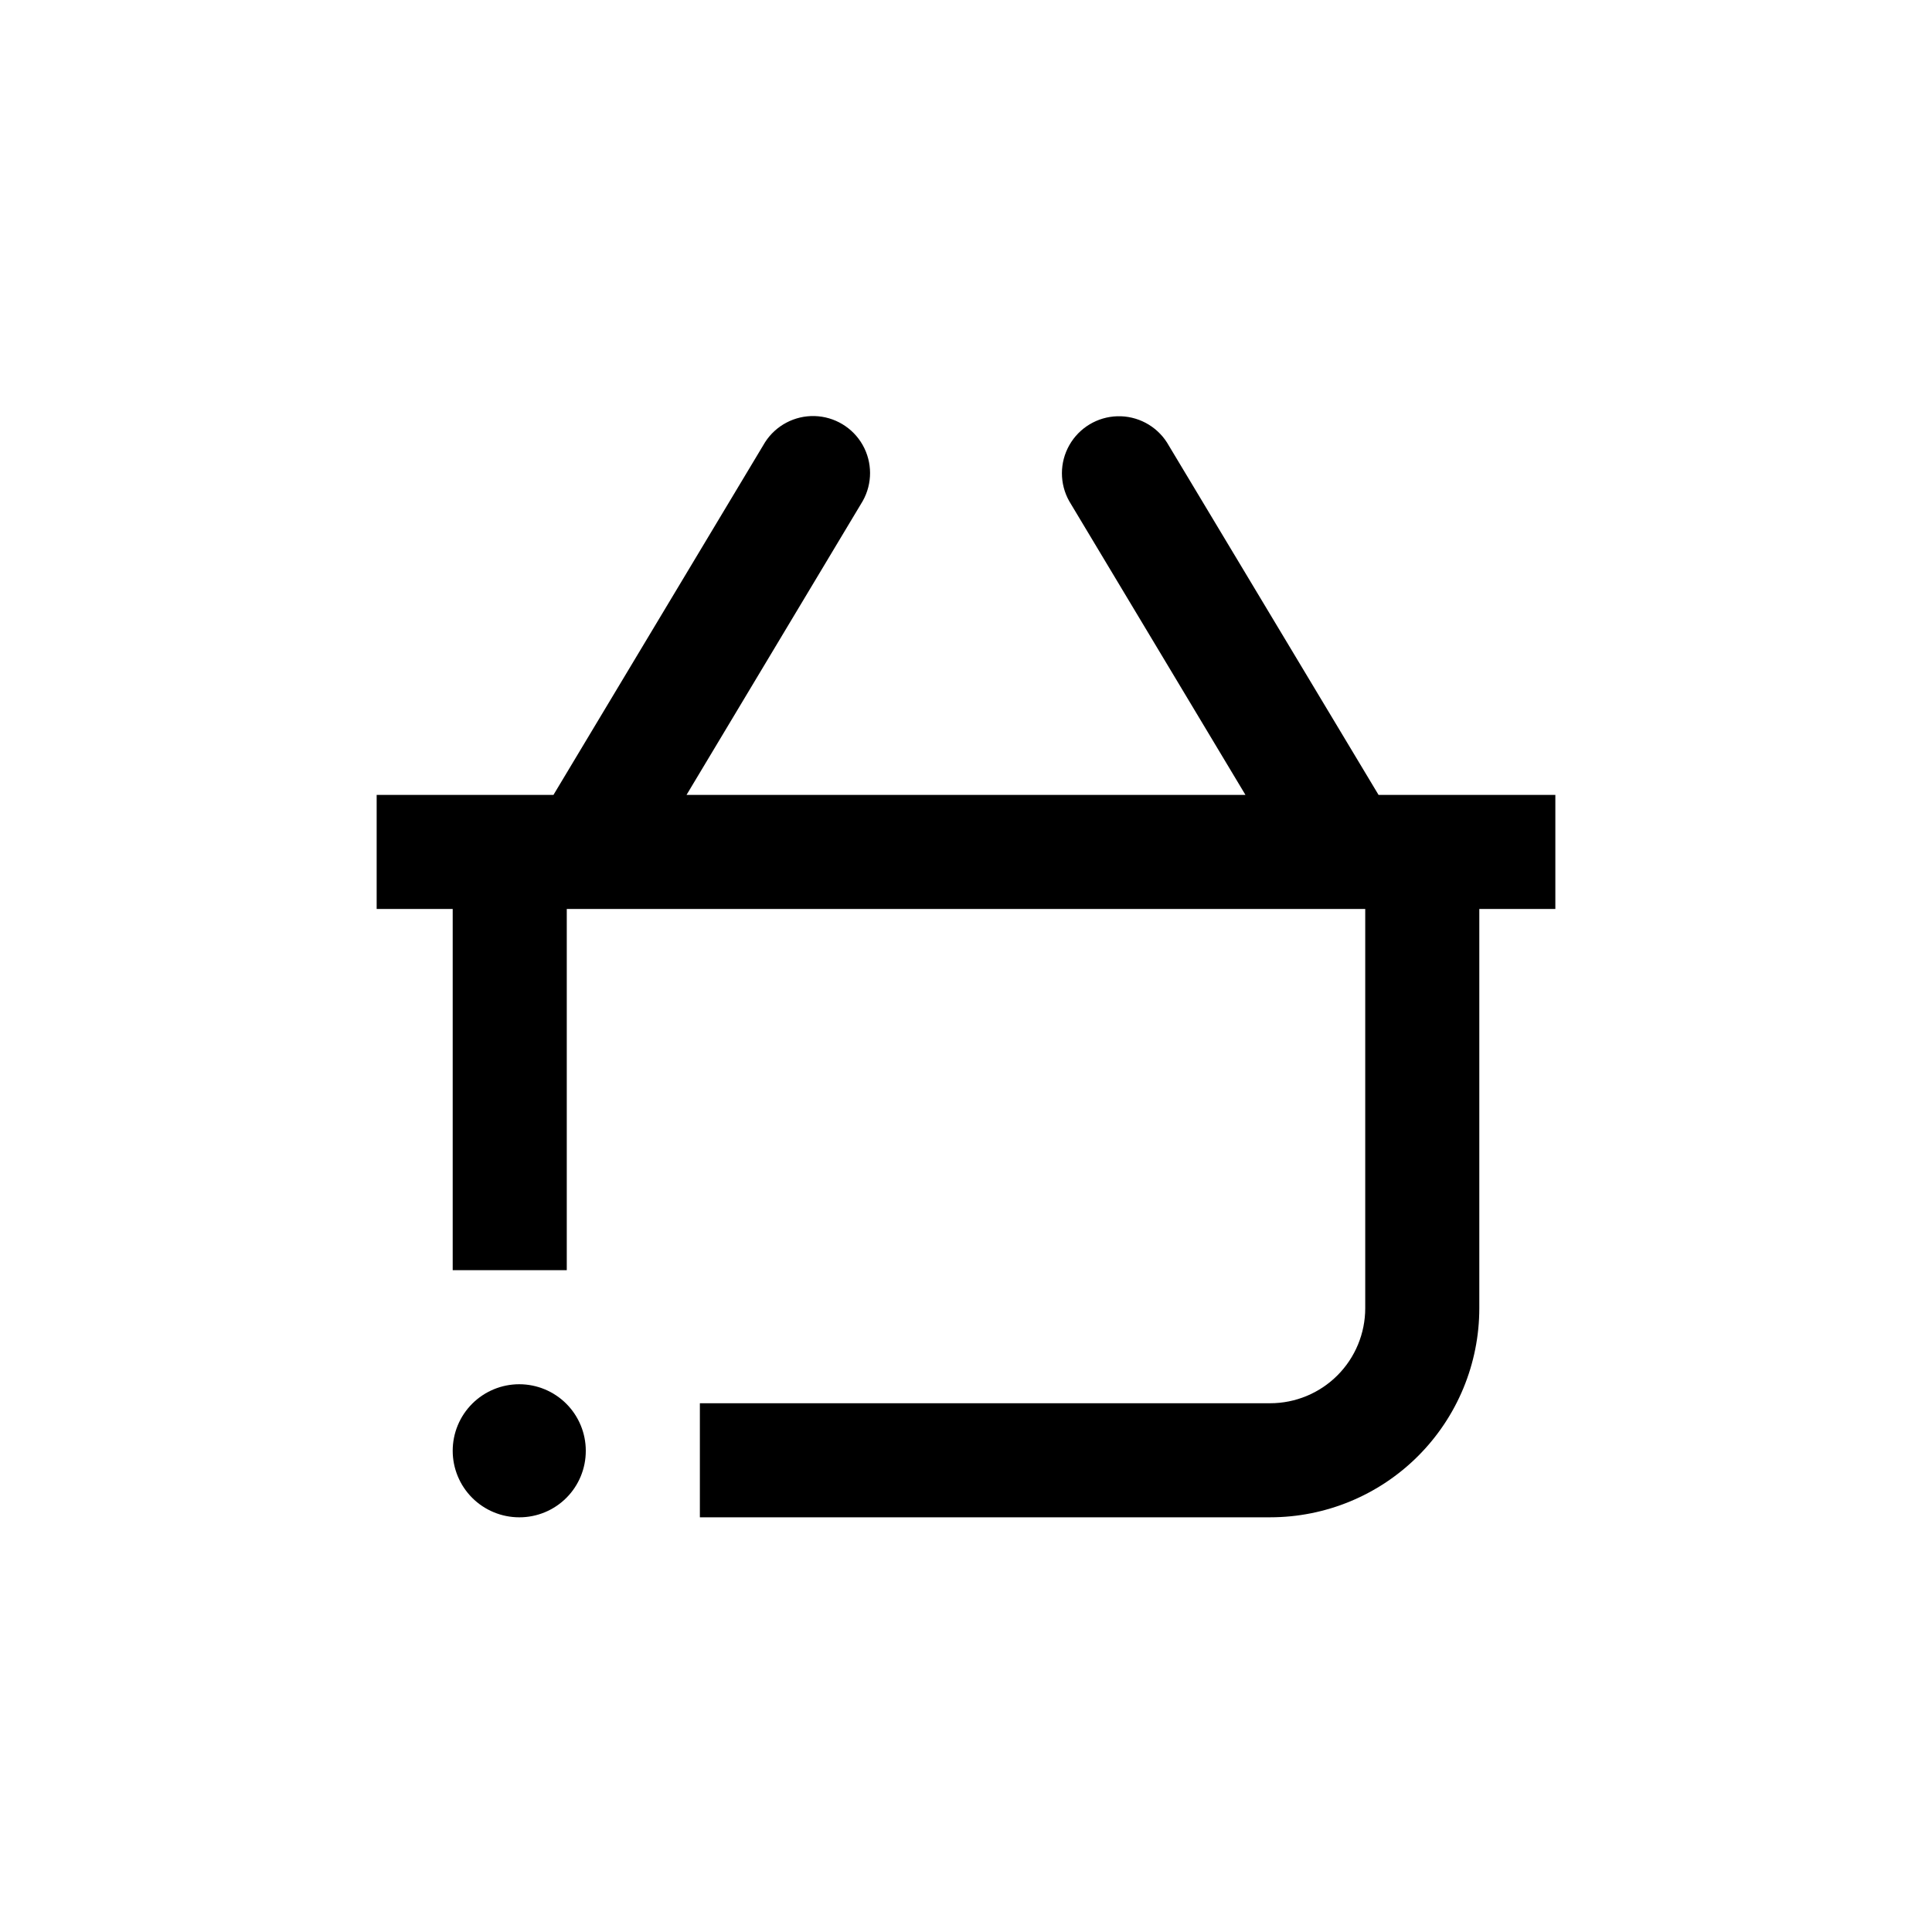 <?xml version="1.0" encoding="UTF-8"?>
<!-- Uploaded to: SVG Repo, www.svgrepo.com, Generator: SVG Repo Mixer Tools -->
<svg fill="#000000" width="800px" height="800px" version="1.1" viewBox="144 144 512 512" xmlns="http://www.w3.org/2000/svg">
 <g>
  <path d="m453.25 261.25c-2.859-4.453-7.84-7.082-13.133-6.938-5.289 0.148-10.117 3.051-12.727 7.652-2.613 4.602-2.625 10.238-0.035 14.852l46.703 77.84h-148.12l46.703-77.891c2.59-4.613 2.578-10.246-0.031-14.852-2.613-4.602-7.441-7.504-12.73-7.652-5.289-0.145-10.273 2.484-13.133 6.938l-56.074 93.457h-46.855v30.23h20.152v95.723h30.23v-95.727h211.6v105.8c0 6.68-2.652 13.09-7.375 17.812-4.727 4.727-11.133 7.379-17.812 7.379h-151.14v30.23l151.14-0.004c14.695 0 28.793-5.836 39.188-16.23 10.391-10.395 16.23-24.488 16.23-39.188v-105.8h20.152v-30.227h-46.855z"/>
  <path d="m299.24 528.47c0-4.676-1.859-9.16-5.168-12.469-3.305-3.305-7.789-5.164-12.469-5.164-4.676 0-9.16 1.859-12.469 5.164-3.305 3.309-5.164 7.793-5.164 12.469 0 4.68 1.859 9.164 5.164 12.469 3.309 3.309 7.793 5.164 12.469 5.164 4.684 0.016 9.176-1.84 12.484-5.148 3.312-3.309 5.164-7.801 5.152-12.484z"/>
 </g>
</svg>